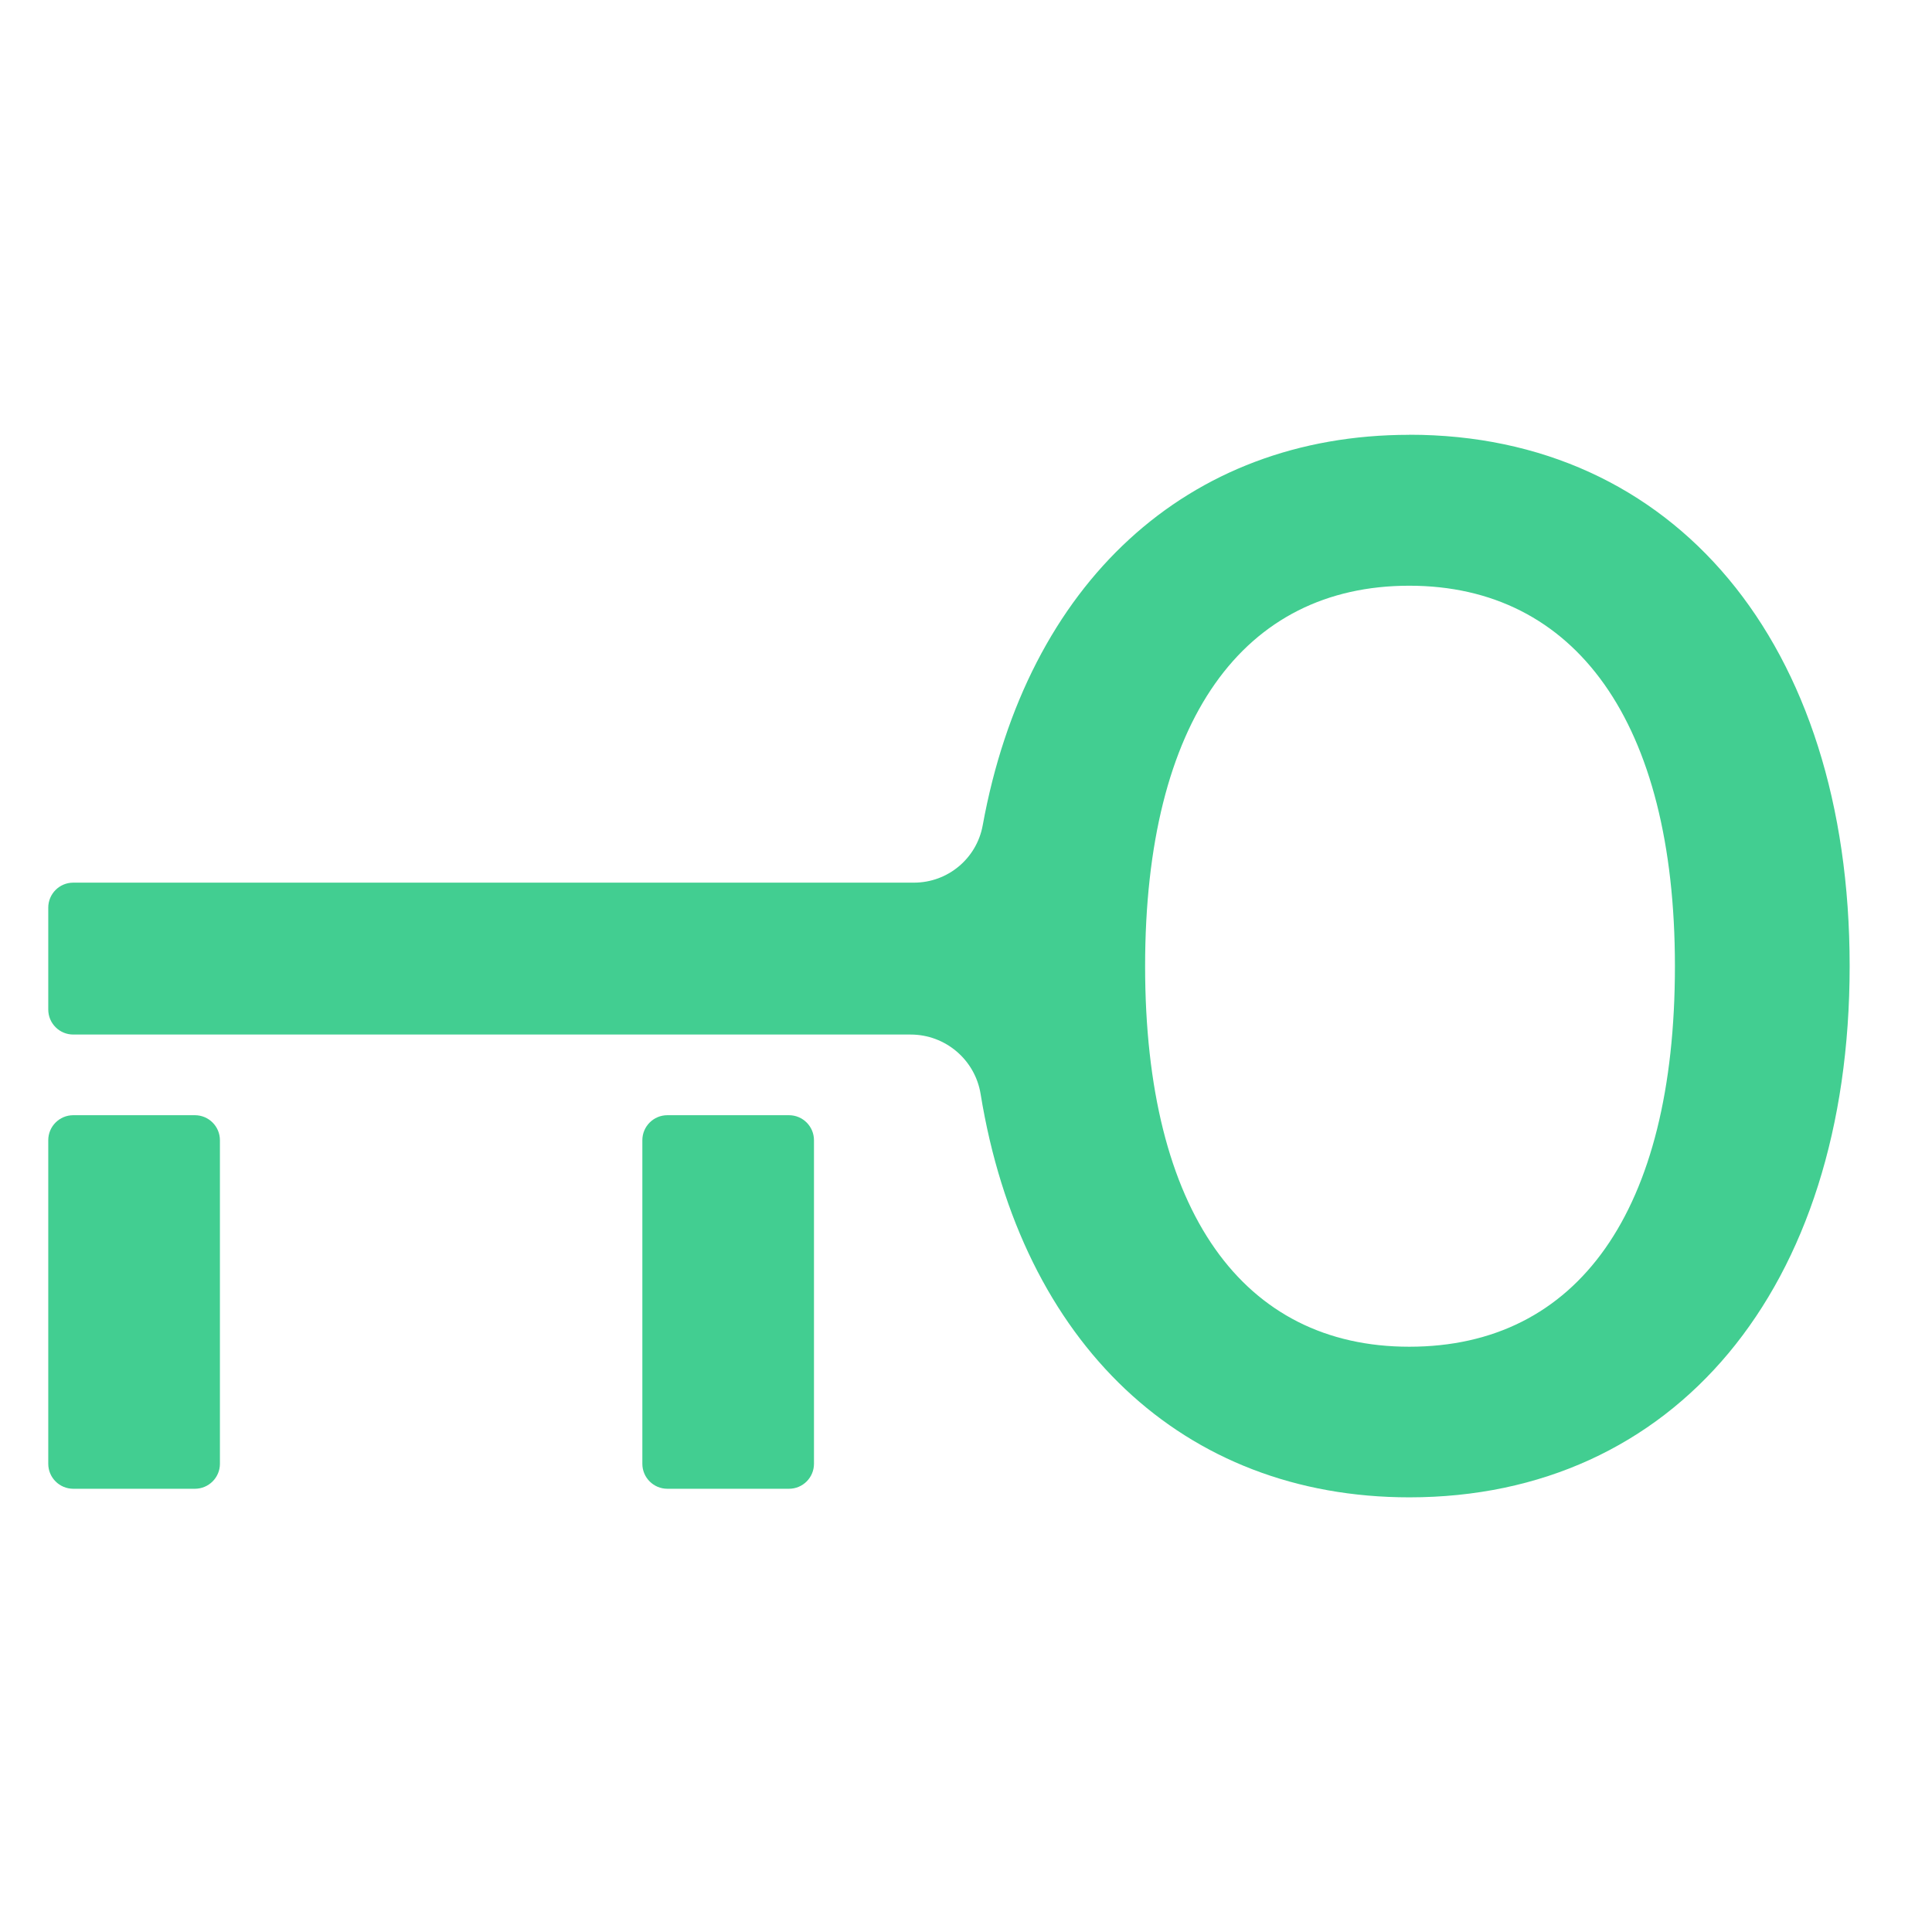 <svg width="48" height="48" viewBox="0 0 48 48" fill="none" xmlns="http://www.w3.org/2000/svg">
<path d="M4.842 27.707H1.821C1.477 27.707 1.199 27.985 1.199 28.329V36.367C1.199 36.71 1.477 36.988 1.821 36.988H4.842C5.185 36.988 5.464 36.71 5.464 36.367V28.329C5.464 27.985 5.185 27.707 4.842 27.707Z" fill="#42CE91"/>
<path d="M19.602 27.707H16.581C16.237 27.707 15.959 27.985 15.959 28.329V36.367C15.959 36.71 16.237 36.988 16.581 36.988H19.602C19.945 36.988 20.223 36.71 20.223 36.367V28.329C20.223 27.985 19.945 27.707 19.602 27.707Z" fill="#42CE91"/>
<path d="M35.013 10.803C29.491 10.803 25.51 14.495 24.415 20.506C24.265 21.33 23.547 21.929 22.708 21.929H1.821C1.475 21.929 1.199 22.208 1.199 22.551V25.081C1.199 25.426 1.478 25.703 1.821 25.703H22.625C23.488 25.703 24.225 26.329 24.363 27.18C25.372 33.38 29.395 37.201 35.016 37.201C41.579 37.201 45.954 32.046 45.954 24.001C45.954 15.956 41.579 10.801 35.016 10.801L35.013 10.803ZM35.013 33.459C30.897 33.459 28.45 30.122 28.45 24.006C28.45 17.889 30.897 14.552 35.013 14.552C39.13 14.552 41.613 17.926 41.613 24.006C41.613 30.085 39.203 33.459 35.013 33.459Z" fill="#42CE91"/>
</svg>
